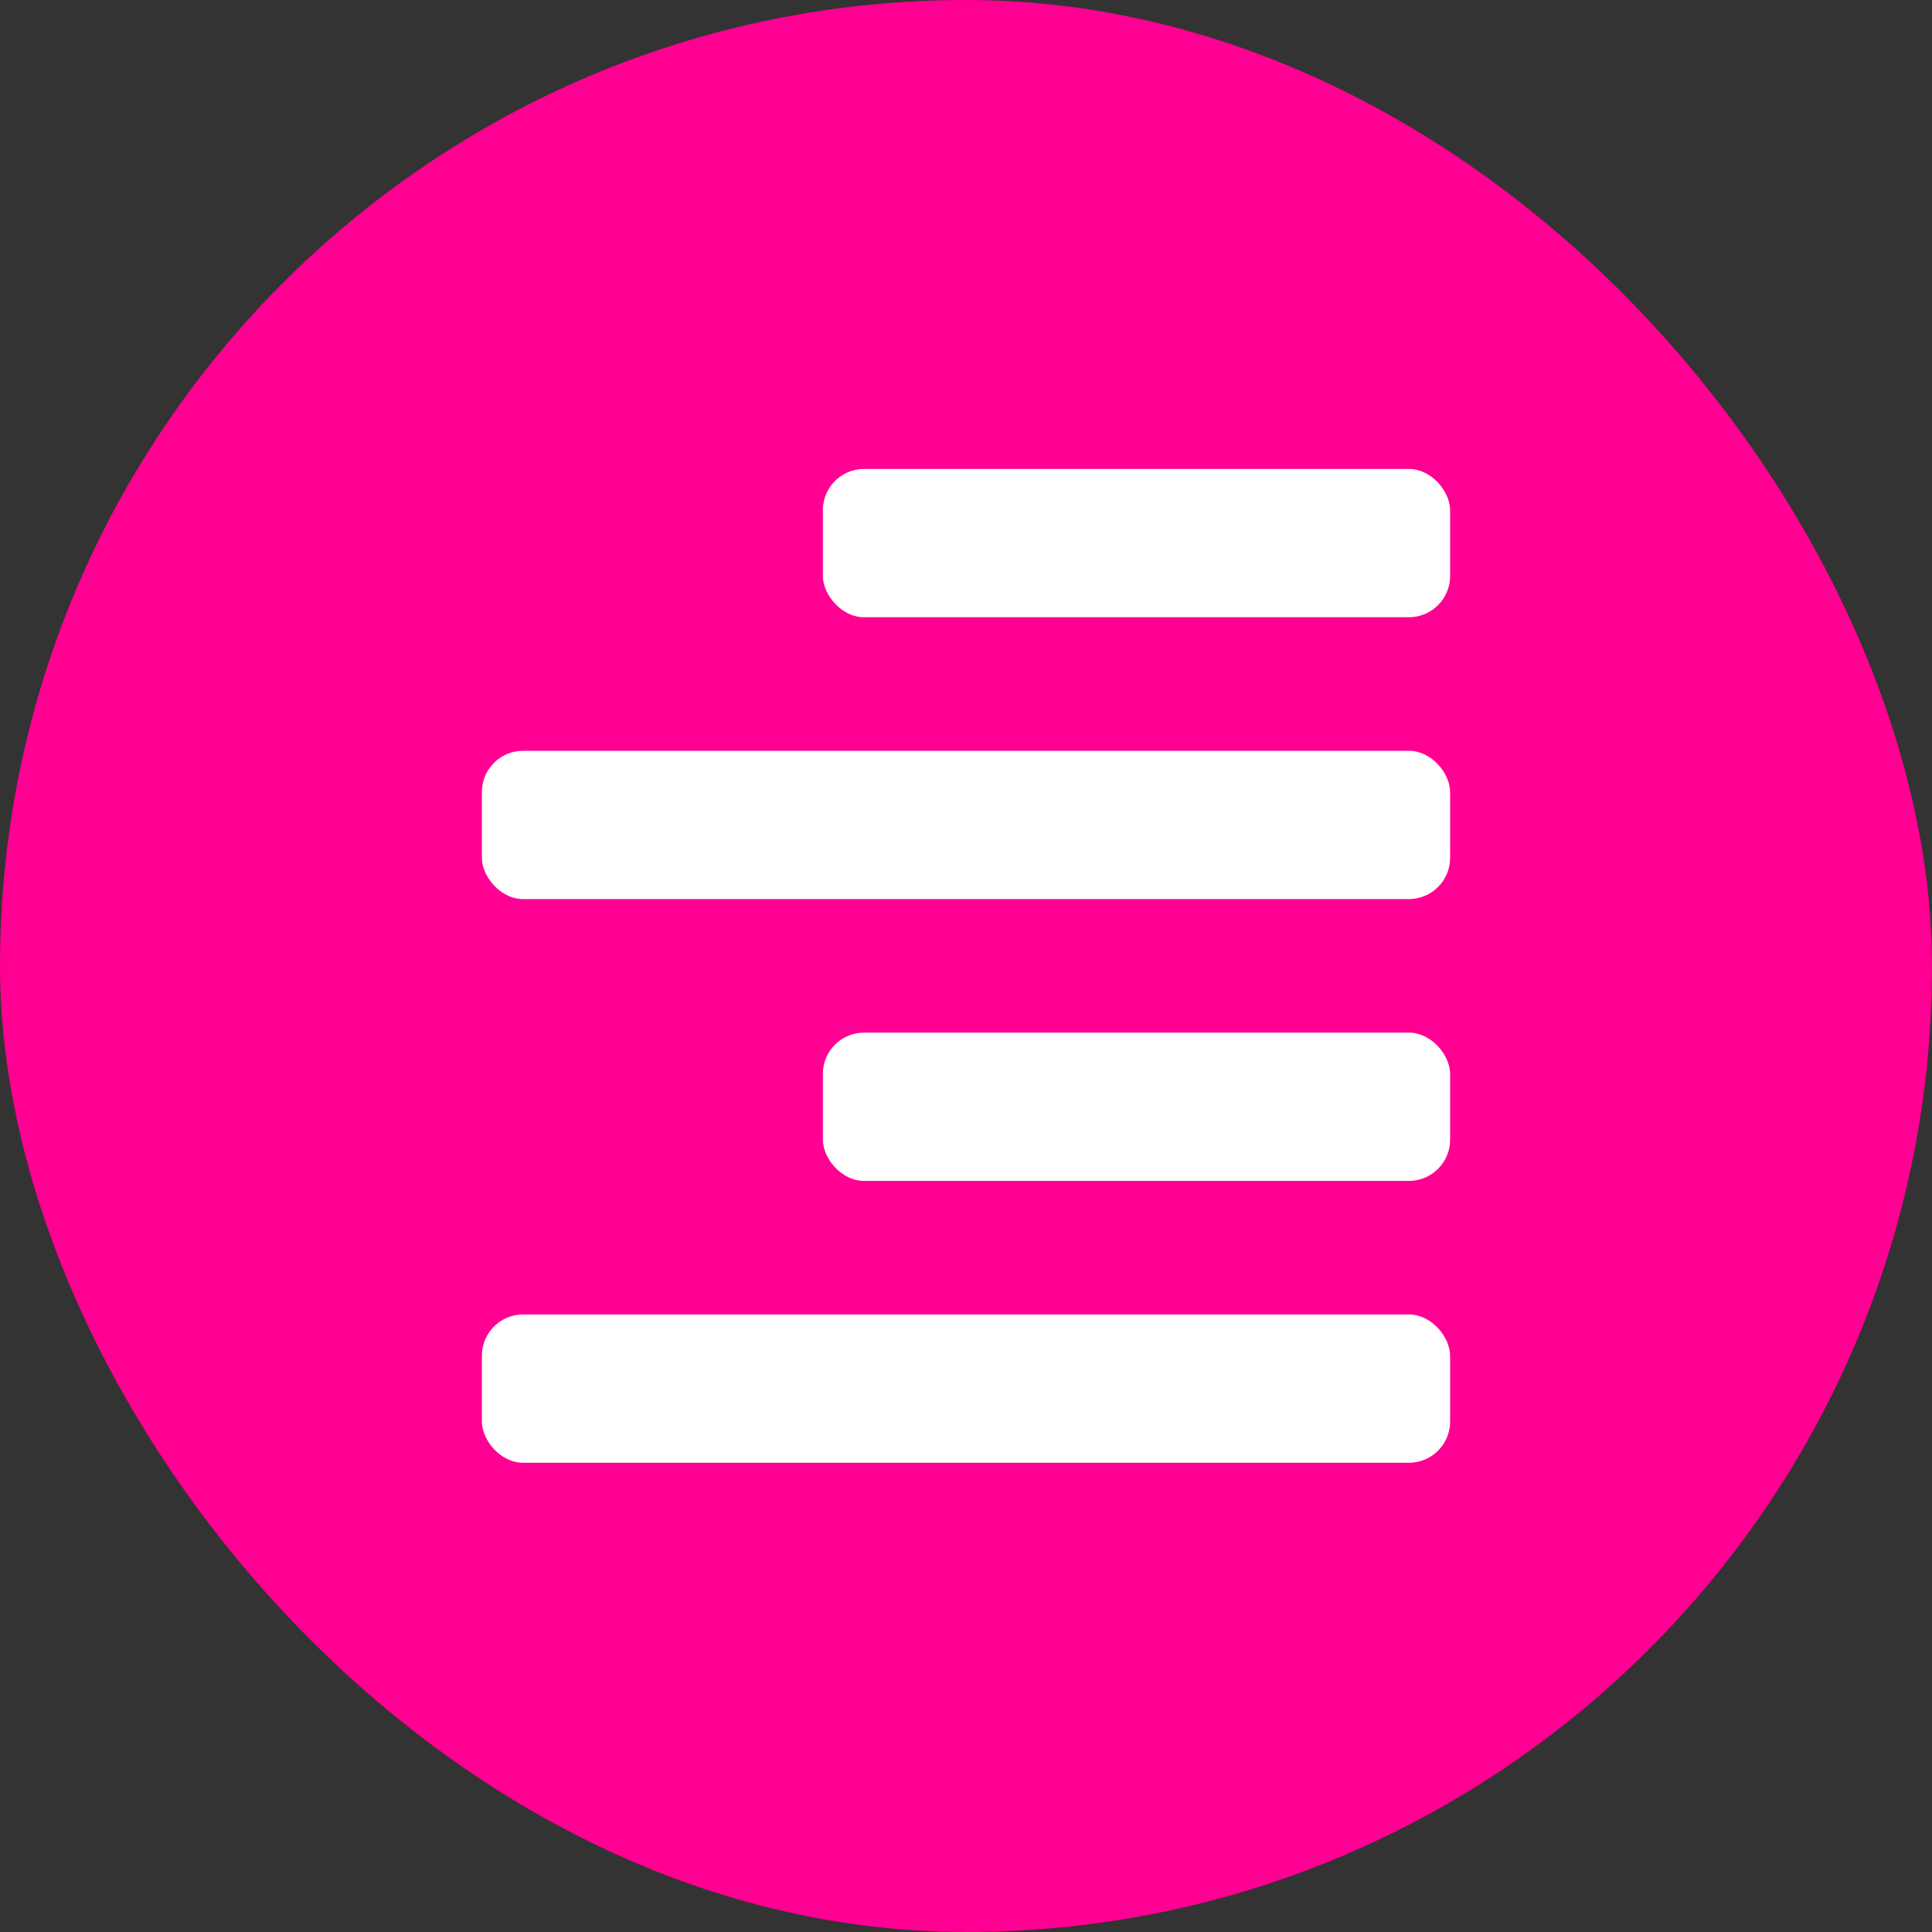 <svg xmlns="http://www.w3.org/2000/svg" id="Livello_2" viewBox="0 0 65.67 65.67"><rect x="0" y="0" width="65.67" height="65.67" fill="#333333" stroke="none"/><g id="Livello_1-2"><g><rect x="0" y="0" width="65.67" height="65.67" rx="32.83" ry="32.83" style="fill:#ff0092;"></rect><g><rect x="27.97" y="15.94" width="21.32" height="5.04" rx="1.4" ry="1.4" style="fill:#fff;"></rect><rect x="16.38" y="25.52" width="32.91" height="5.04" rx="1.4" ry="1.4" style="fill:#fff;"></rect><rect x="27.97" y="35.1" width="21.32" height="5.04" rx="1.4" ry="1.4" style="fill:#fff;"></rect><rect x="16.38" y="44.68" width="32.91" height="5.04" rx="1.4" ry="1.4" style="fill:#fff;"></rect></g></g></g></svg>